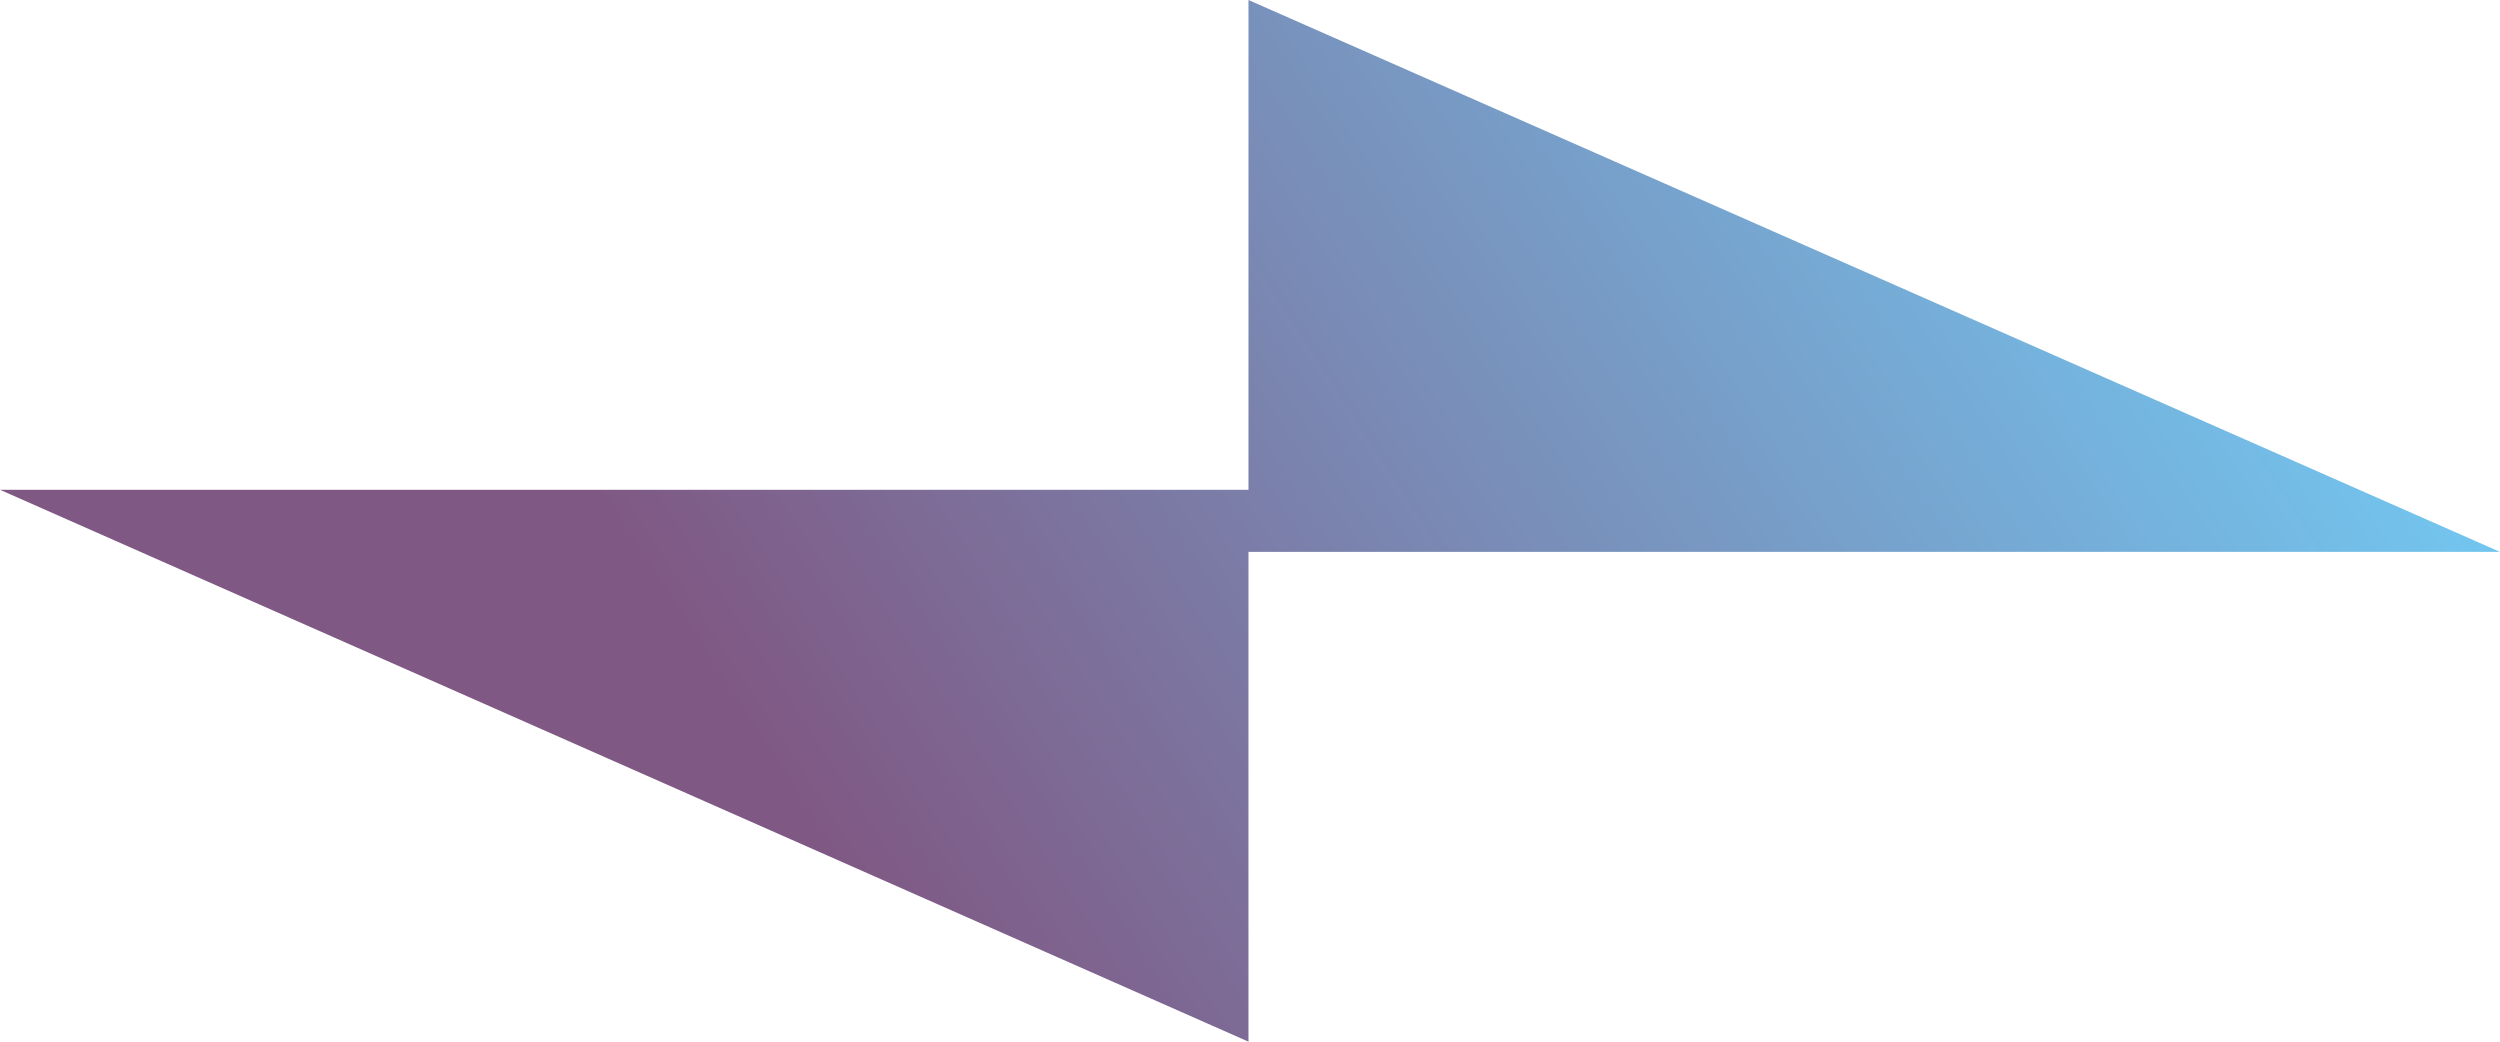 <?xml version="1.0" encoding="UTF-8"?> <svg xmlns="http://www.w3.org/2000/svg" width="72" height="30" viewBox="0 0 72 30" fill="none"><path d="M35.956 15.894H72L35.956 0V14.106H0L35.956 30V15.894Z" fill="url(#paint0_linear_2076_1017)"></path><defs><linearGradient id="paint0_linear_2076_1017" x1="72" y1="7.49461e-06" x2="7.589" y2="41.717" gradientUnits="userSpaceOnUse"><stop offset="0.1" stop-color="#72C8F2"></stop><stop offset="0.7" stop-color="#7F5984"></stop></linearGradient></defs></svg> 